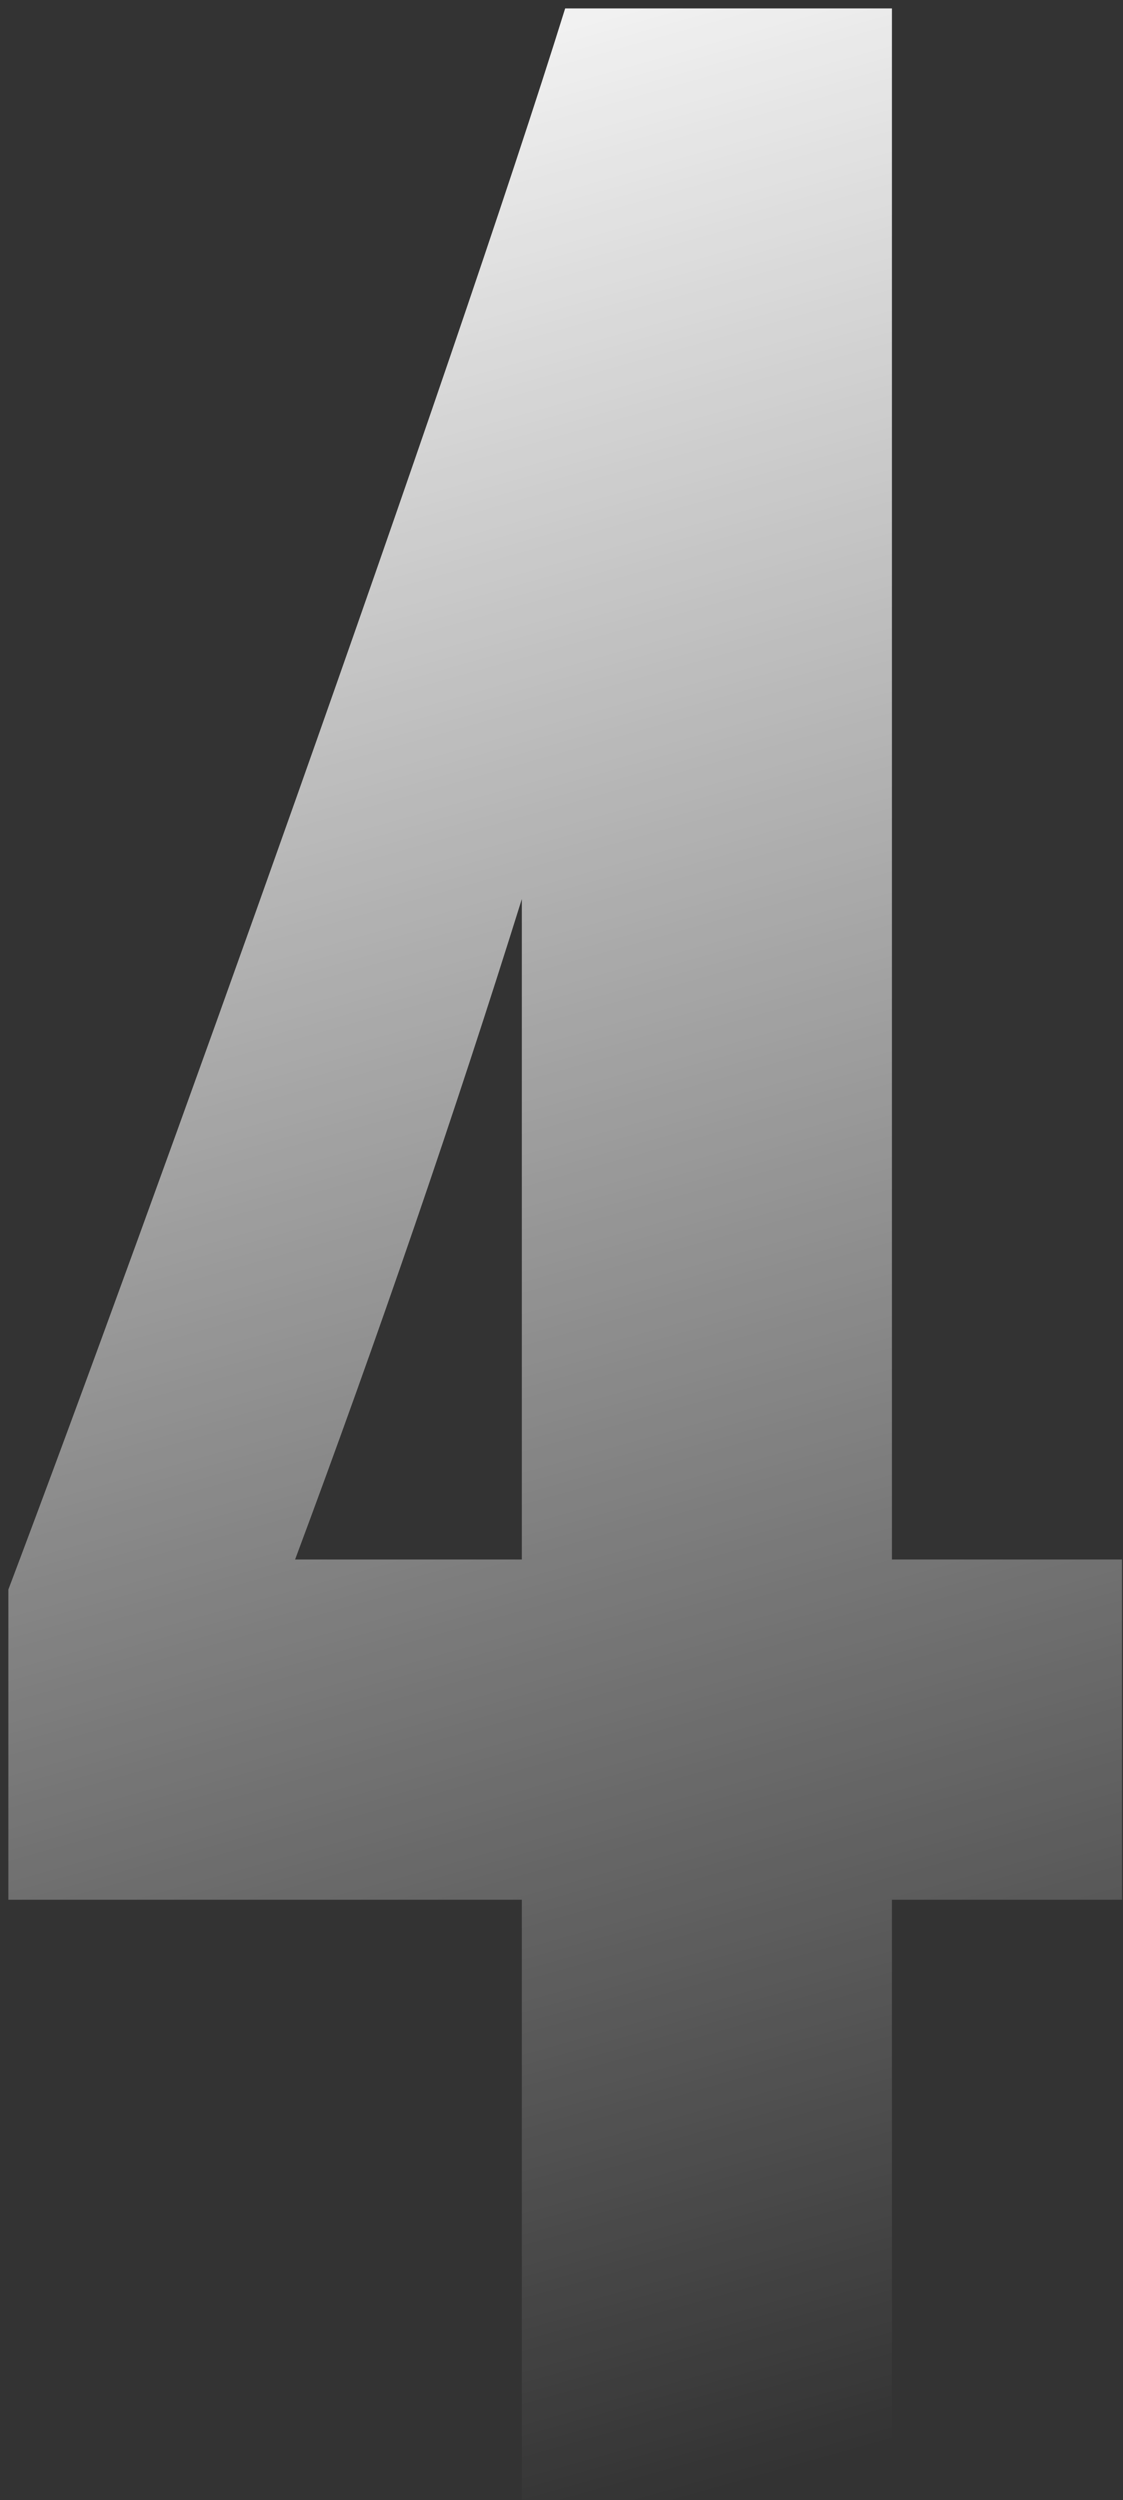 <svg width="71" height="158" viewBox="0 0 71 158" fill="none" xmlns="http://www.w3.org/2000/svg">
<rect x="0" y="0" width="71" height="158" fill="#333333" stroke="none"/>
<path d="M0.529 100.452V120.056H32.992V158H56.391V120.056H70.936V98.554H56.391V0.532H35.732C28.565 23.51 9.382 77.053 0.529 100.452ZM32.992 98.554H18.657C23.927 84.431 28.776 70.307 32.992 56.816V98.554Z" fill="url(#paint0_linear_315_45628)"/>
<defs>
<linearGradient id="paint0_linear_315_45628" x1="-1" y1="-8.79097e-07" x2="43.5" y2="158" gradientUnits="userSpaceOnUse">
<stop stop-color="white"/>
<stop offset="1" stop-color="white" stop-opacity="0"/>
</linearGradient>
</defs>
</svg>

